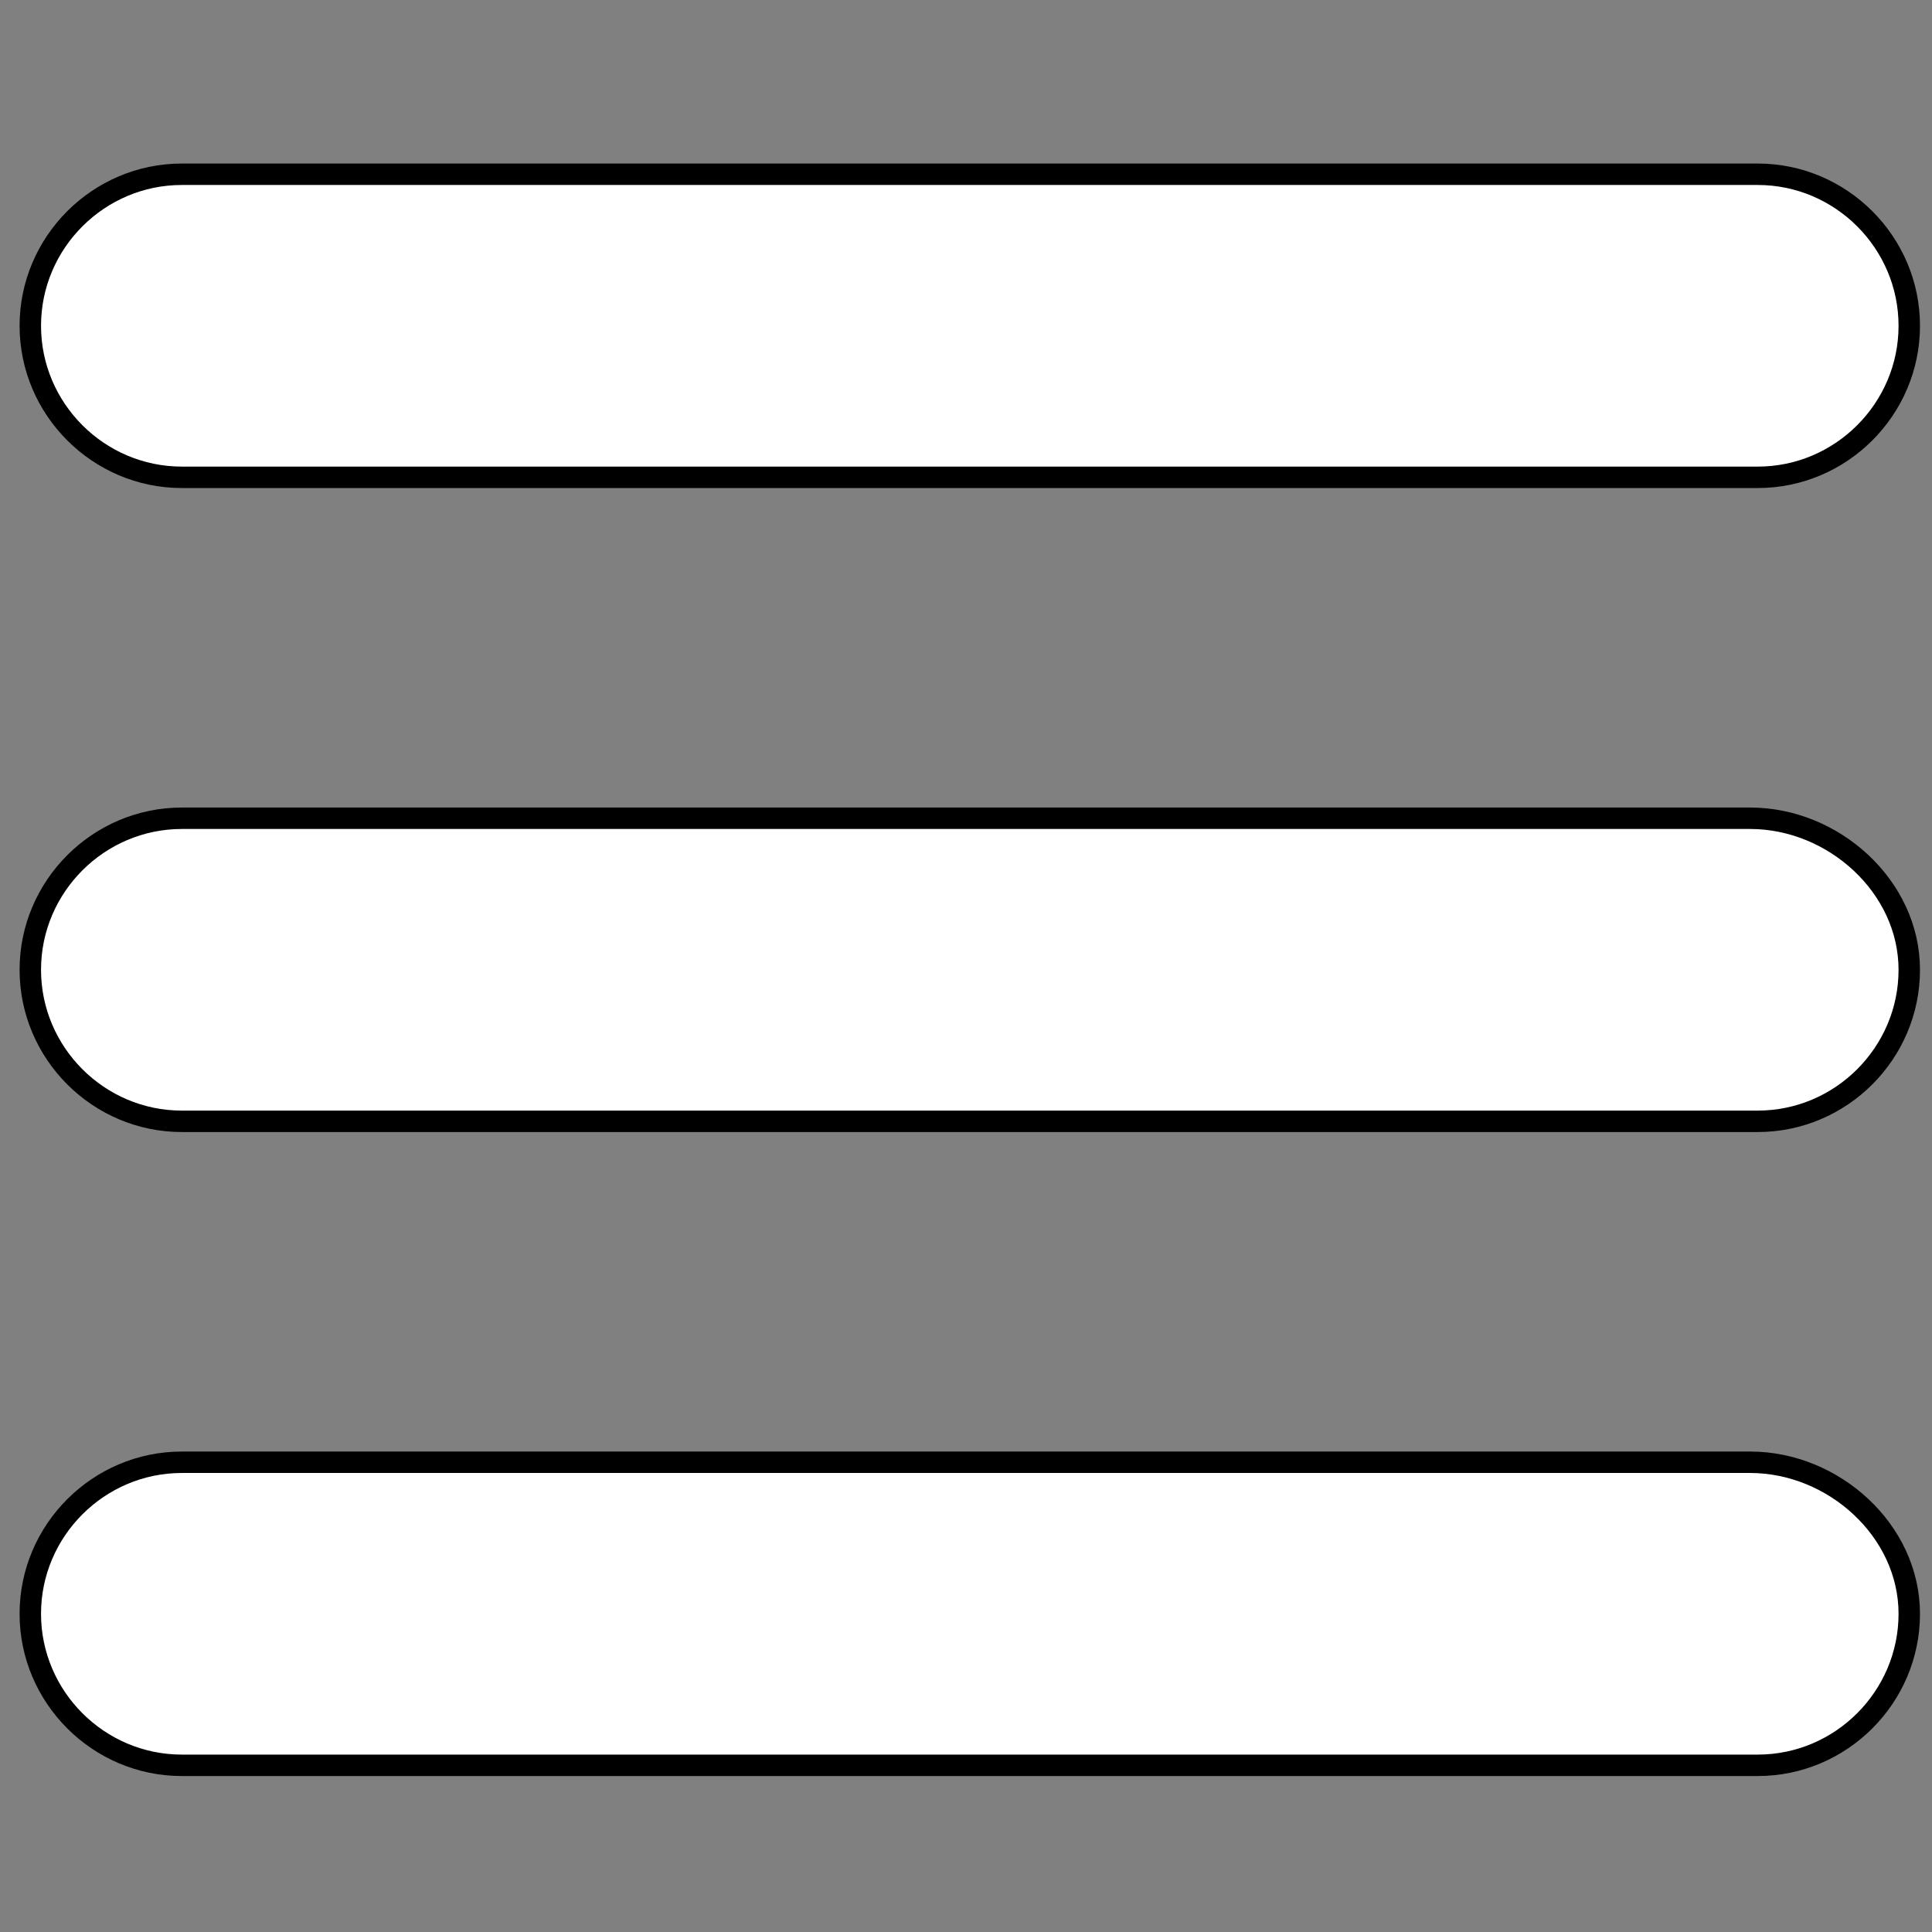<?xml version="1.0" encoding="utf-8"?>
<!-- Generator: Adobe Illustrator 23.0.6, SVG Export Plug-In . SVG Version: 6.00 Build 0)  -->
<svg version="1.1" id="Capa_1" xmlns="http://www.w3.org/2000/svg" xmlns:xlink="http://www.w3.org/1999/xlink" x="0px" y="0px"
	 viewBox="0 0 25.5 25.5" style="enable-background:new 0 0 25.5 25.5;" xml:space="preserve">
<rect x="0" y="0" width="25.5" height="25.5" fill="#808080" stroke="none"/>
<style type="text/css">
	.st0{fill:#FFFFFF;stroke:#000000;stroke-width:0.283;stroke-miterlimit:10;}
</style>
<path class="st0" d="M0.4,4.3c0-1.1,0.9-2,2-2h20.8c1.1,0,2,0.9,2,2s-0.9,2-2,2H2.4C1.3,6.3,0.4,5.4,0.4,4.3z M23.1,10.8H2.4
	c-1.1,0-2,0.9-2,2s0.9,2,2,2h20.8c1.1,0,2-0.9,2-2S24.2,10.8,23.1,10.8z M23.1,19.3H2.4c-1.1,0-2,0.9-2,2s0.9,2,2,2h20.8
	c1.1,0,2-0.9,2-2S24.2,19.3,23.1,19.3z"/>
</svg>
